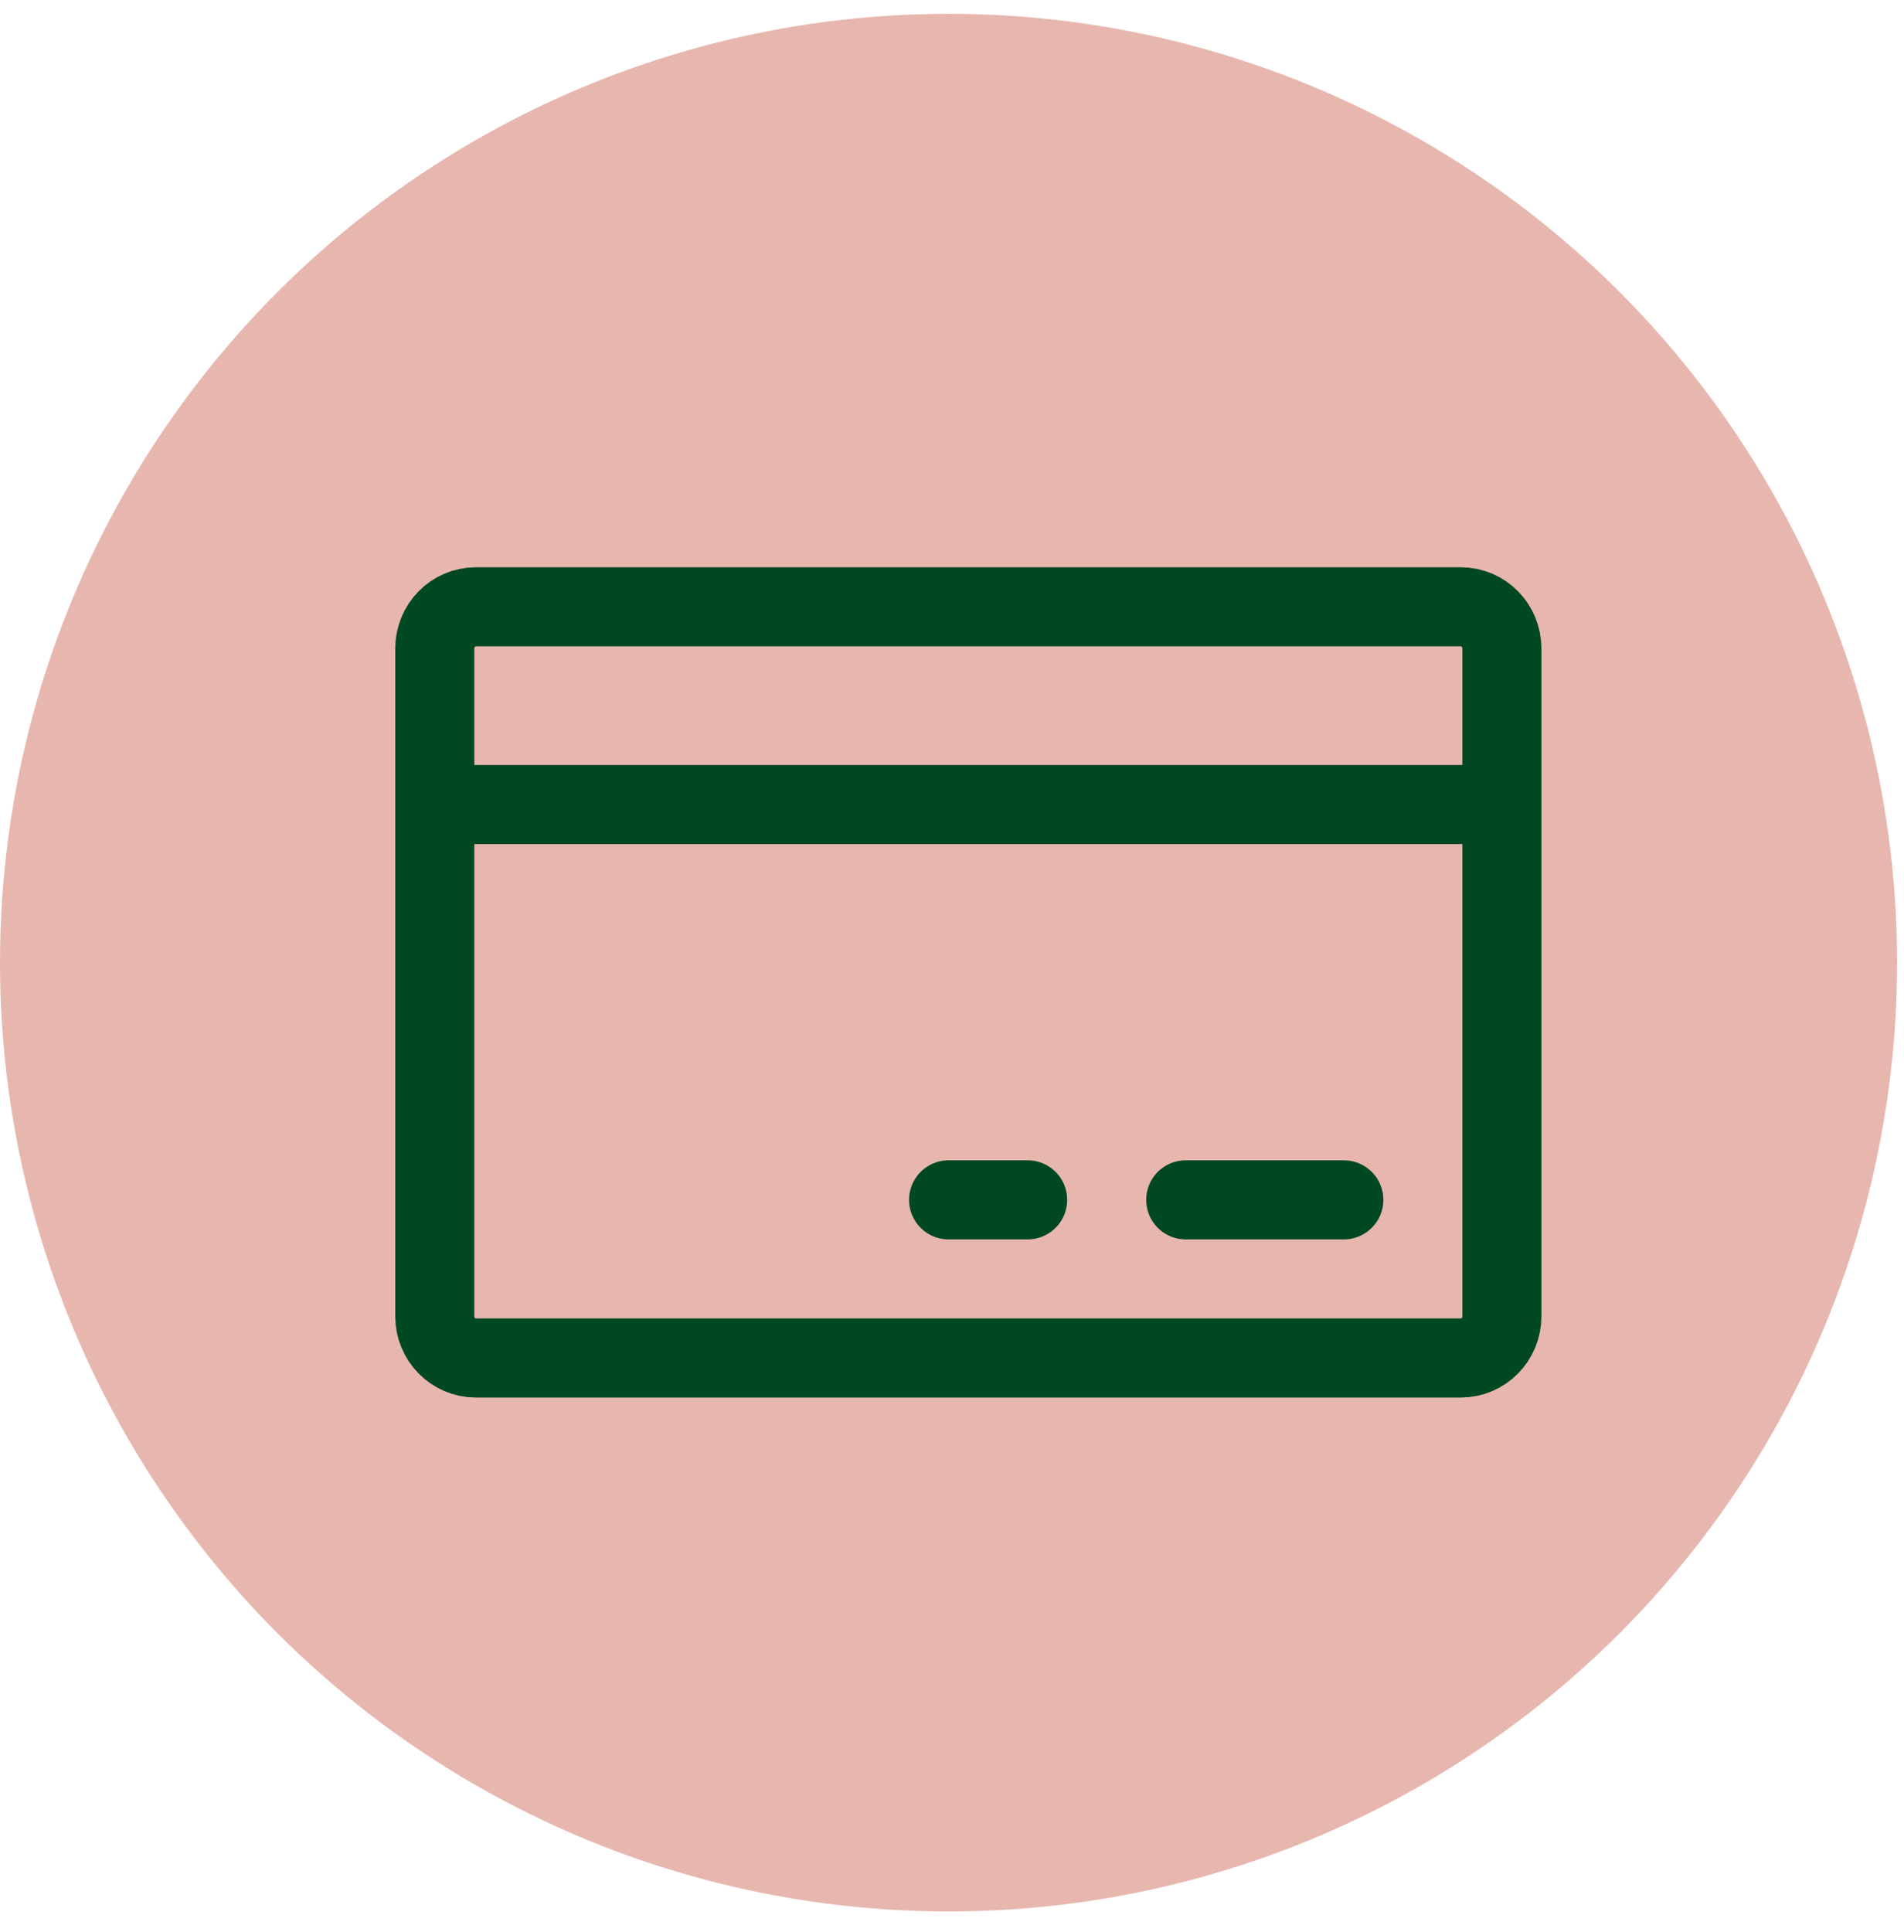 <svg width="69" height="70" viewBox="0 0 69 70" fill="none" xmlns="http://www.w3.org/2000/svg">
<circle cx="34.375" cy="34.875" r="34.375" fill="#E7B7AF"/>
<path d="M42.97 43.469H48.699M34.376 43.469H37.241M15.756 29.146H54.428M52.941 21.984H17.244C16.422 21.984 15.756 22.661 15.756 23.496V47.686C15.756 48.521 16.422 49.198 17.244 49.198H52.941C53.762 49.198 54.428 48.521 54.428 47.686V23.496C54.428 22.661 53.762 21.984 52.941 21.984Z" stroke="#004822" stroke-width="2.865" stroke-linecap="round" stroke-linejoin="round"/>
</svg>
